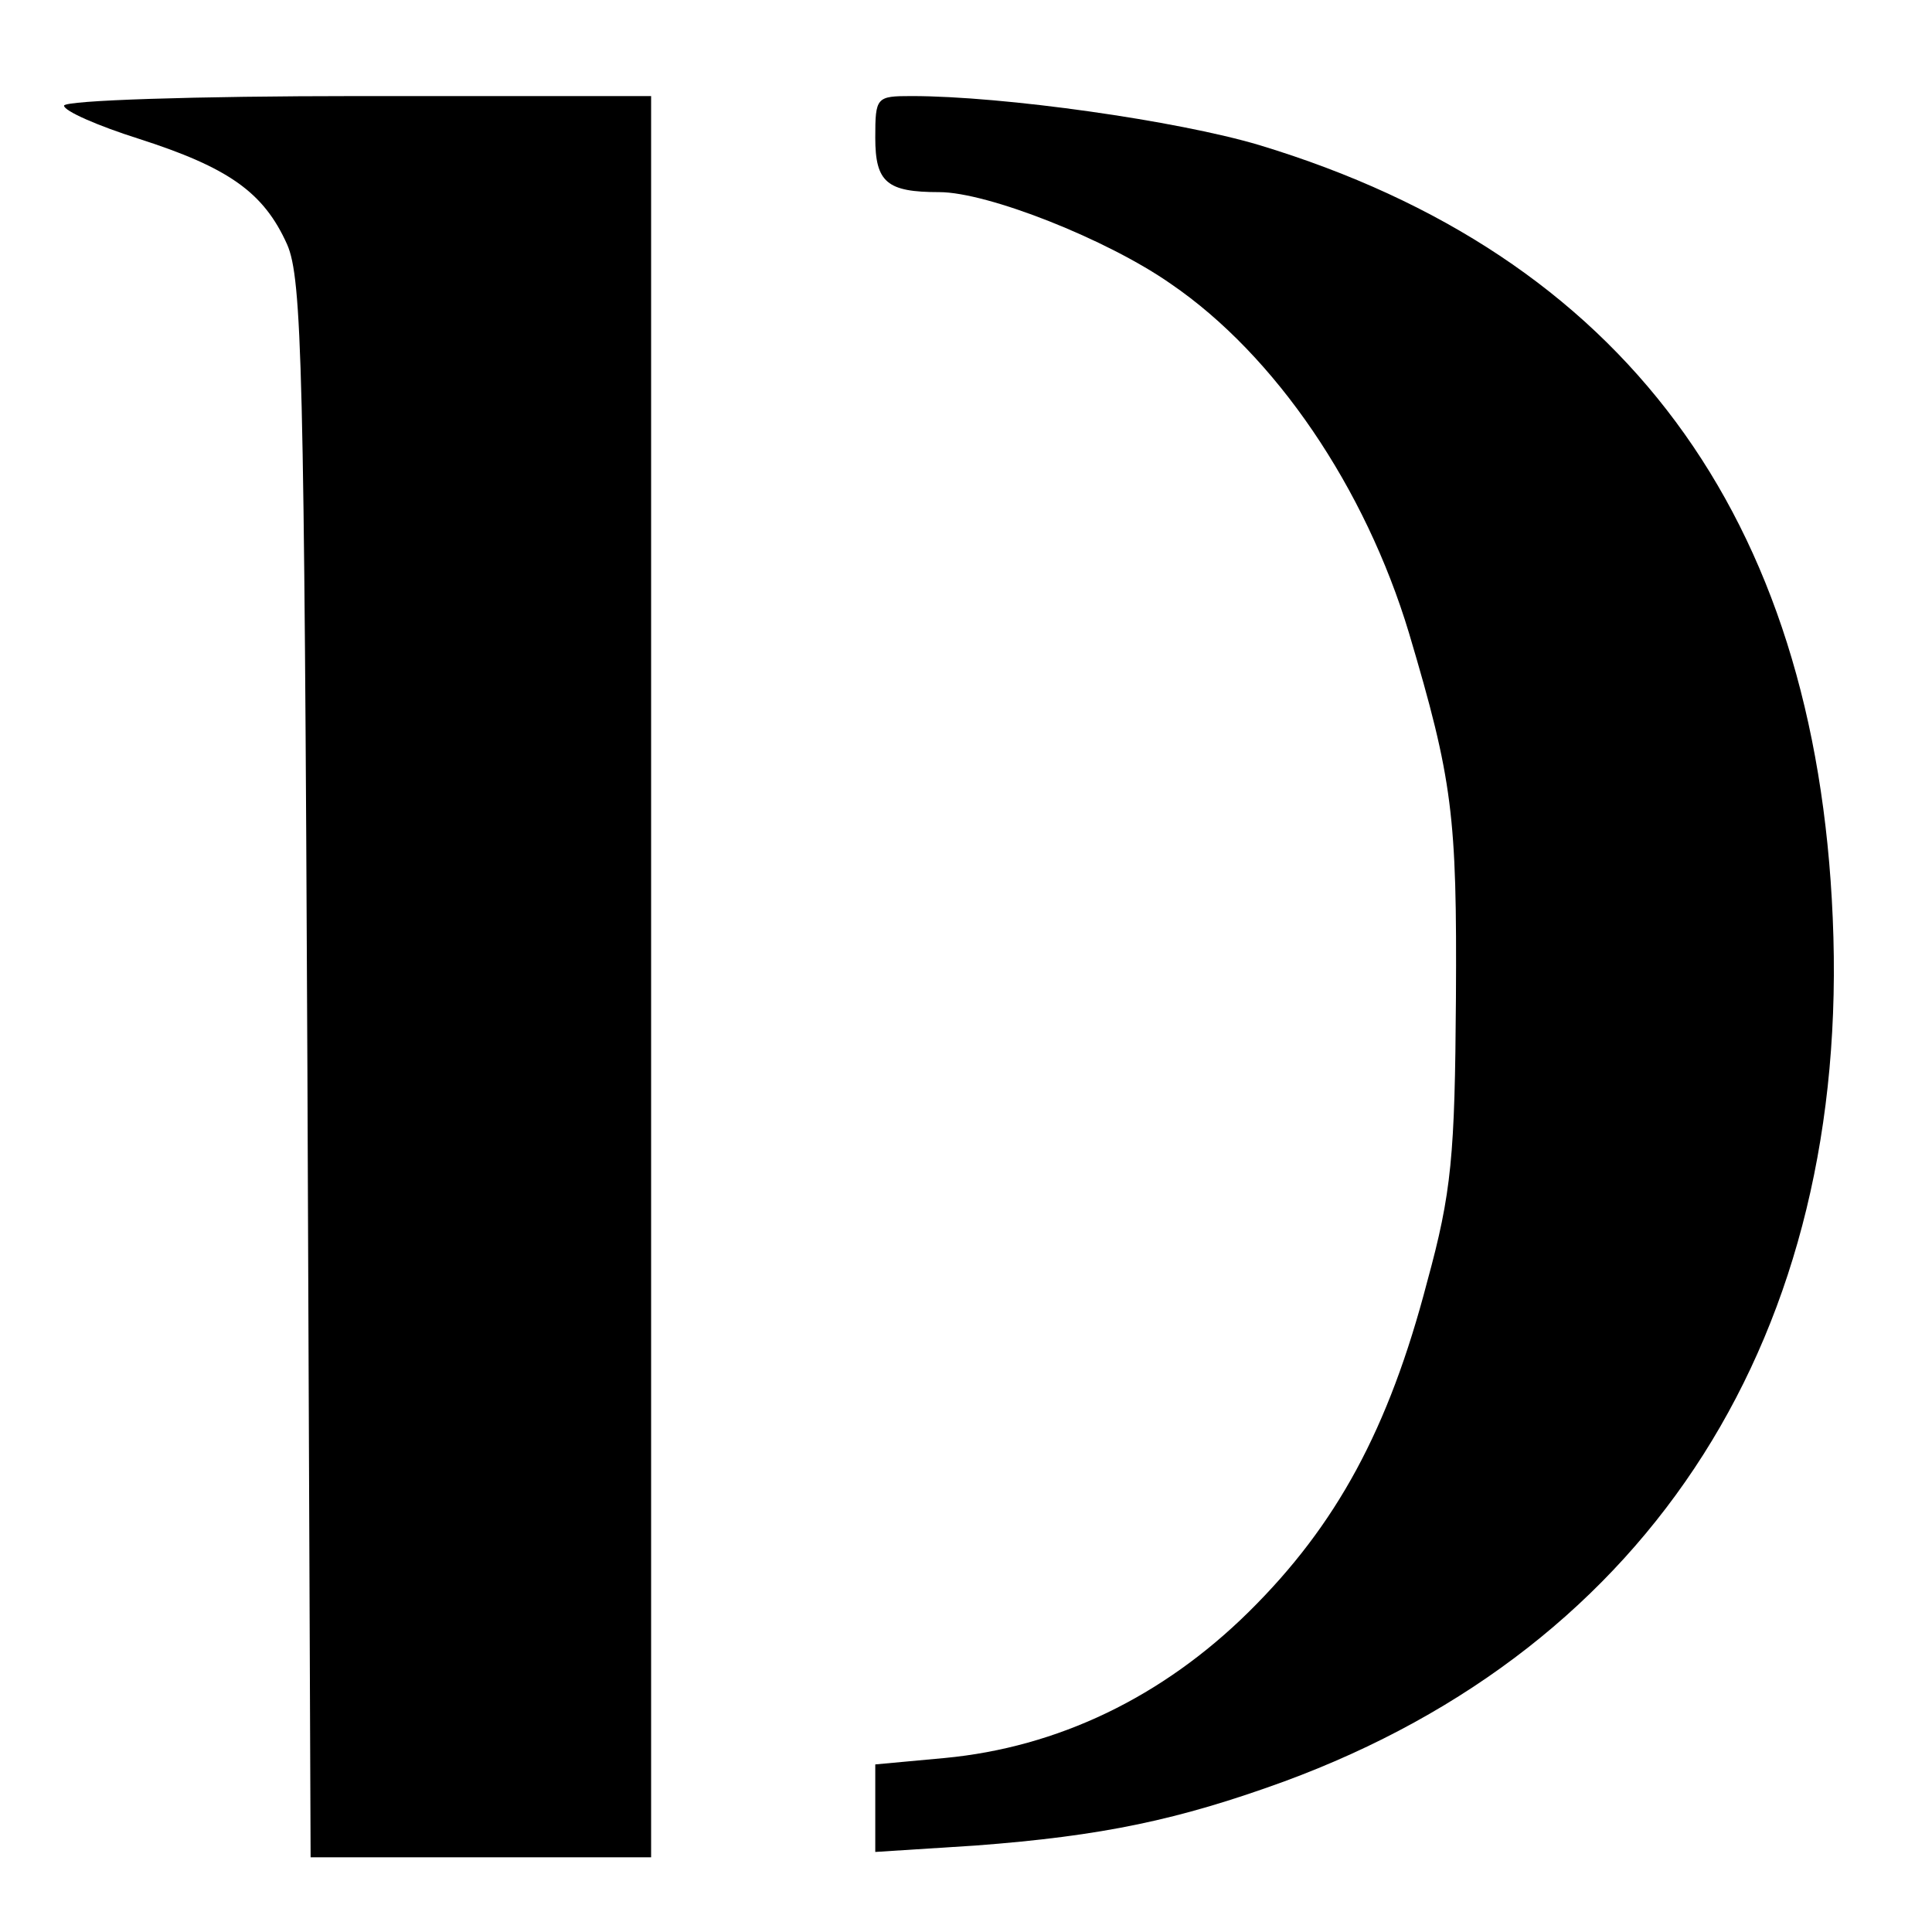 <?xml version="1.0" standalone="no"?>
<!DOCTYPE svg PUBLIC "-//W3C//DTD SVG 20010904//EN"
 "http://www.w3.org/TR/2001/REC-SVG-20010904/DTD/svg10.dtd">
<svg version="1.0" xmlns="http://www.w3.org/2000/svg"
 width="181pt" height="181pt" viewBox="0 0 181 181"
 preserveAspectRatio="xMidYMid meet">
<g transform="translate(0,181) scale(0.1,-0.1)"
fill="#000000" stroke="none">
<path d="M60 1711 c0 -5 32 -19 70 -31 84 -27 117 -50 139 -99 14 -32 16 -117
19 -773 l3 -738 159 0 160 0 0 825 0 825 -275 0 c-151 0 -275 -4 -275 -9z"/>
<path d="M820 1681 c0 -42 11 -51 60 -51 45 0 157 -44 217 -86 98 -67 182
-191 223 -327 41 -138 45 -171 44 -342 -1 -148 -4 -182 -27 -266 -36 -138 -85
-228 -167 -309 -81 -80 -179 -127 -285 -137 l-65 -6 0 -41 0 -41 94 6 c119 9
190 24 289 60 345 127 531 420 514 809 -16 377 -197 621 -537 724 -77 23 -240
46 -326 46 -33 0 -34 -1 -34 -39z"/>
</g>
</svg>
